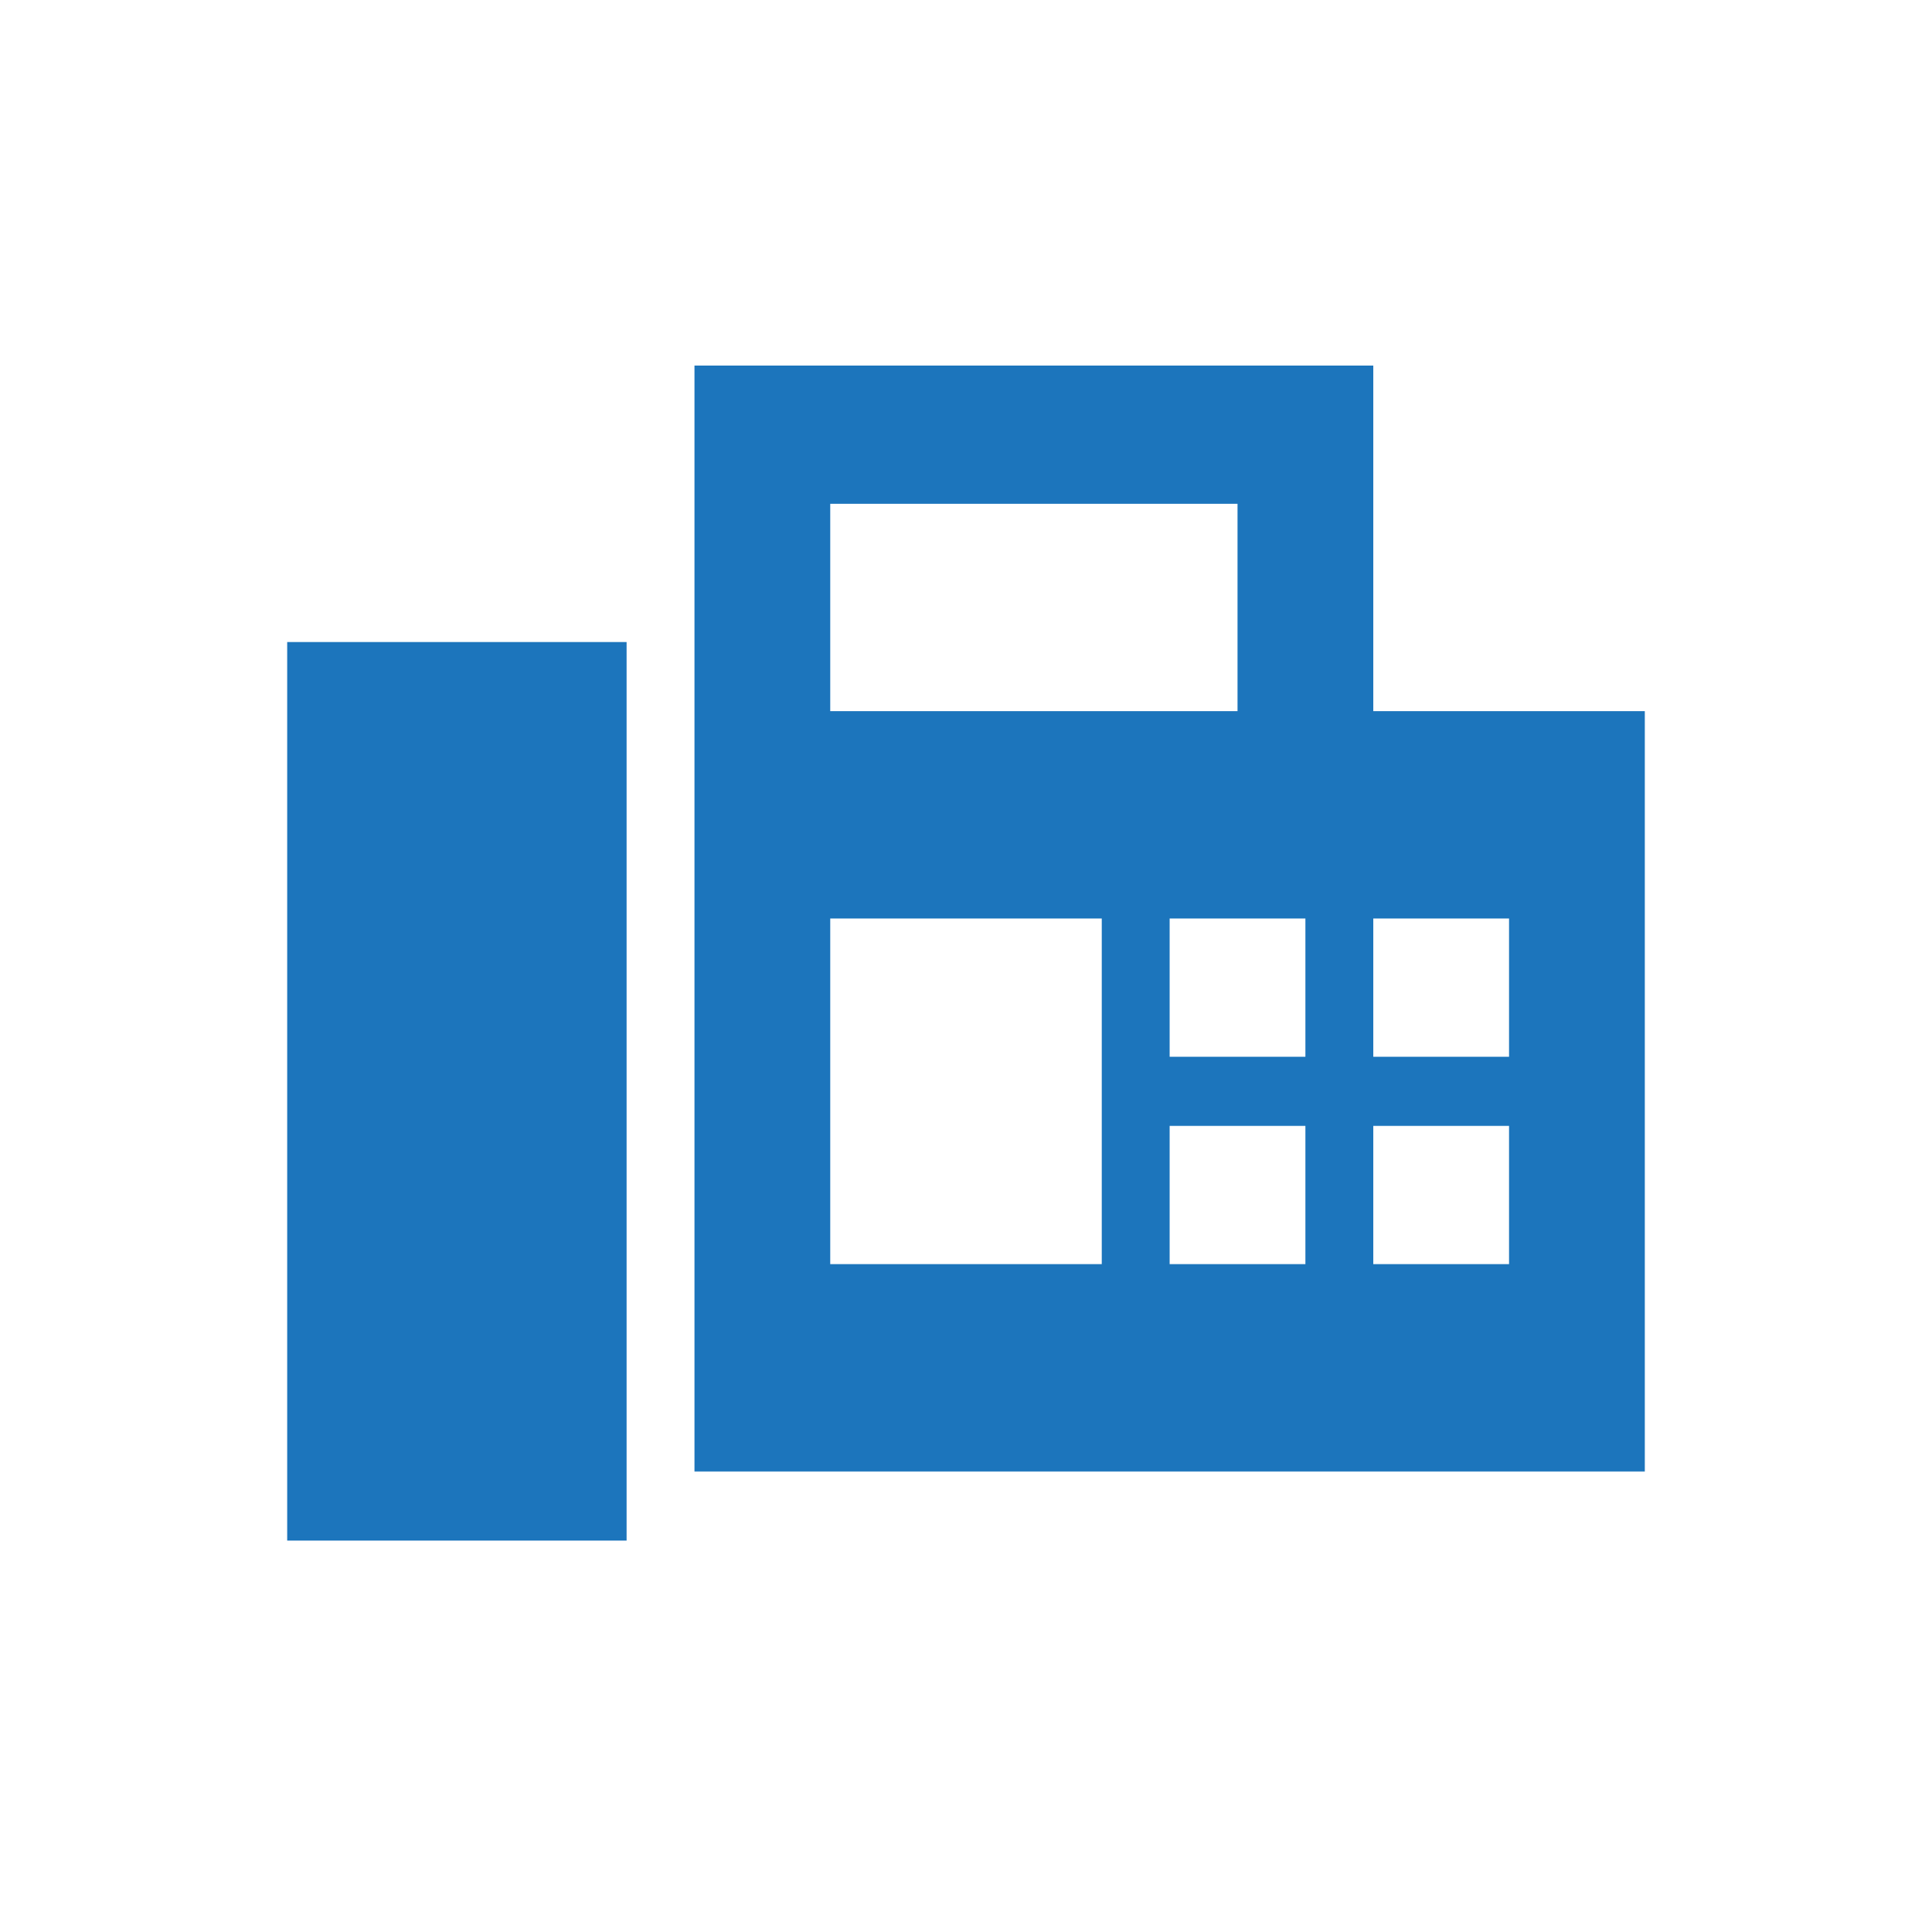 <svg xmlns="http://www.w3.org/2000/svg" width="74" height="73" viewBox="0 0 74 73" fill="none"><path d="M26.6 56.353V14H52.6V27.235H63V56.353H26.6ZM11 59H24V24.588H11V59ZM31.8 27.235H47.4V19.294H31.8V27.235ZM31.8 48.412H42.2V35.176H31.8V48.412ZM44.8 40.471H50V35.176H44.8V40.471ZM52.6 40.471H57.8V35.176H52.6V40.471ZM44.8 48.412H50V43.118H44.8V48.412ZM52.6 48.412H57.8V43.118H52.6V48.412Z" fill="#1C75BC"></path></svg>